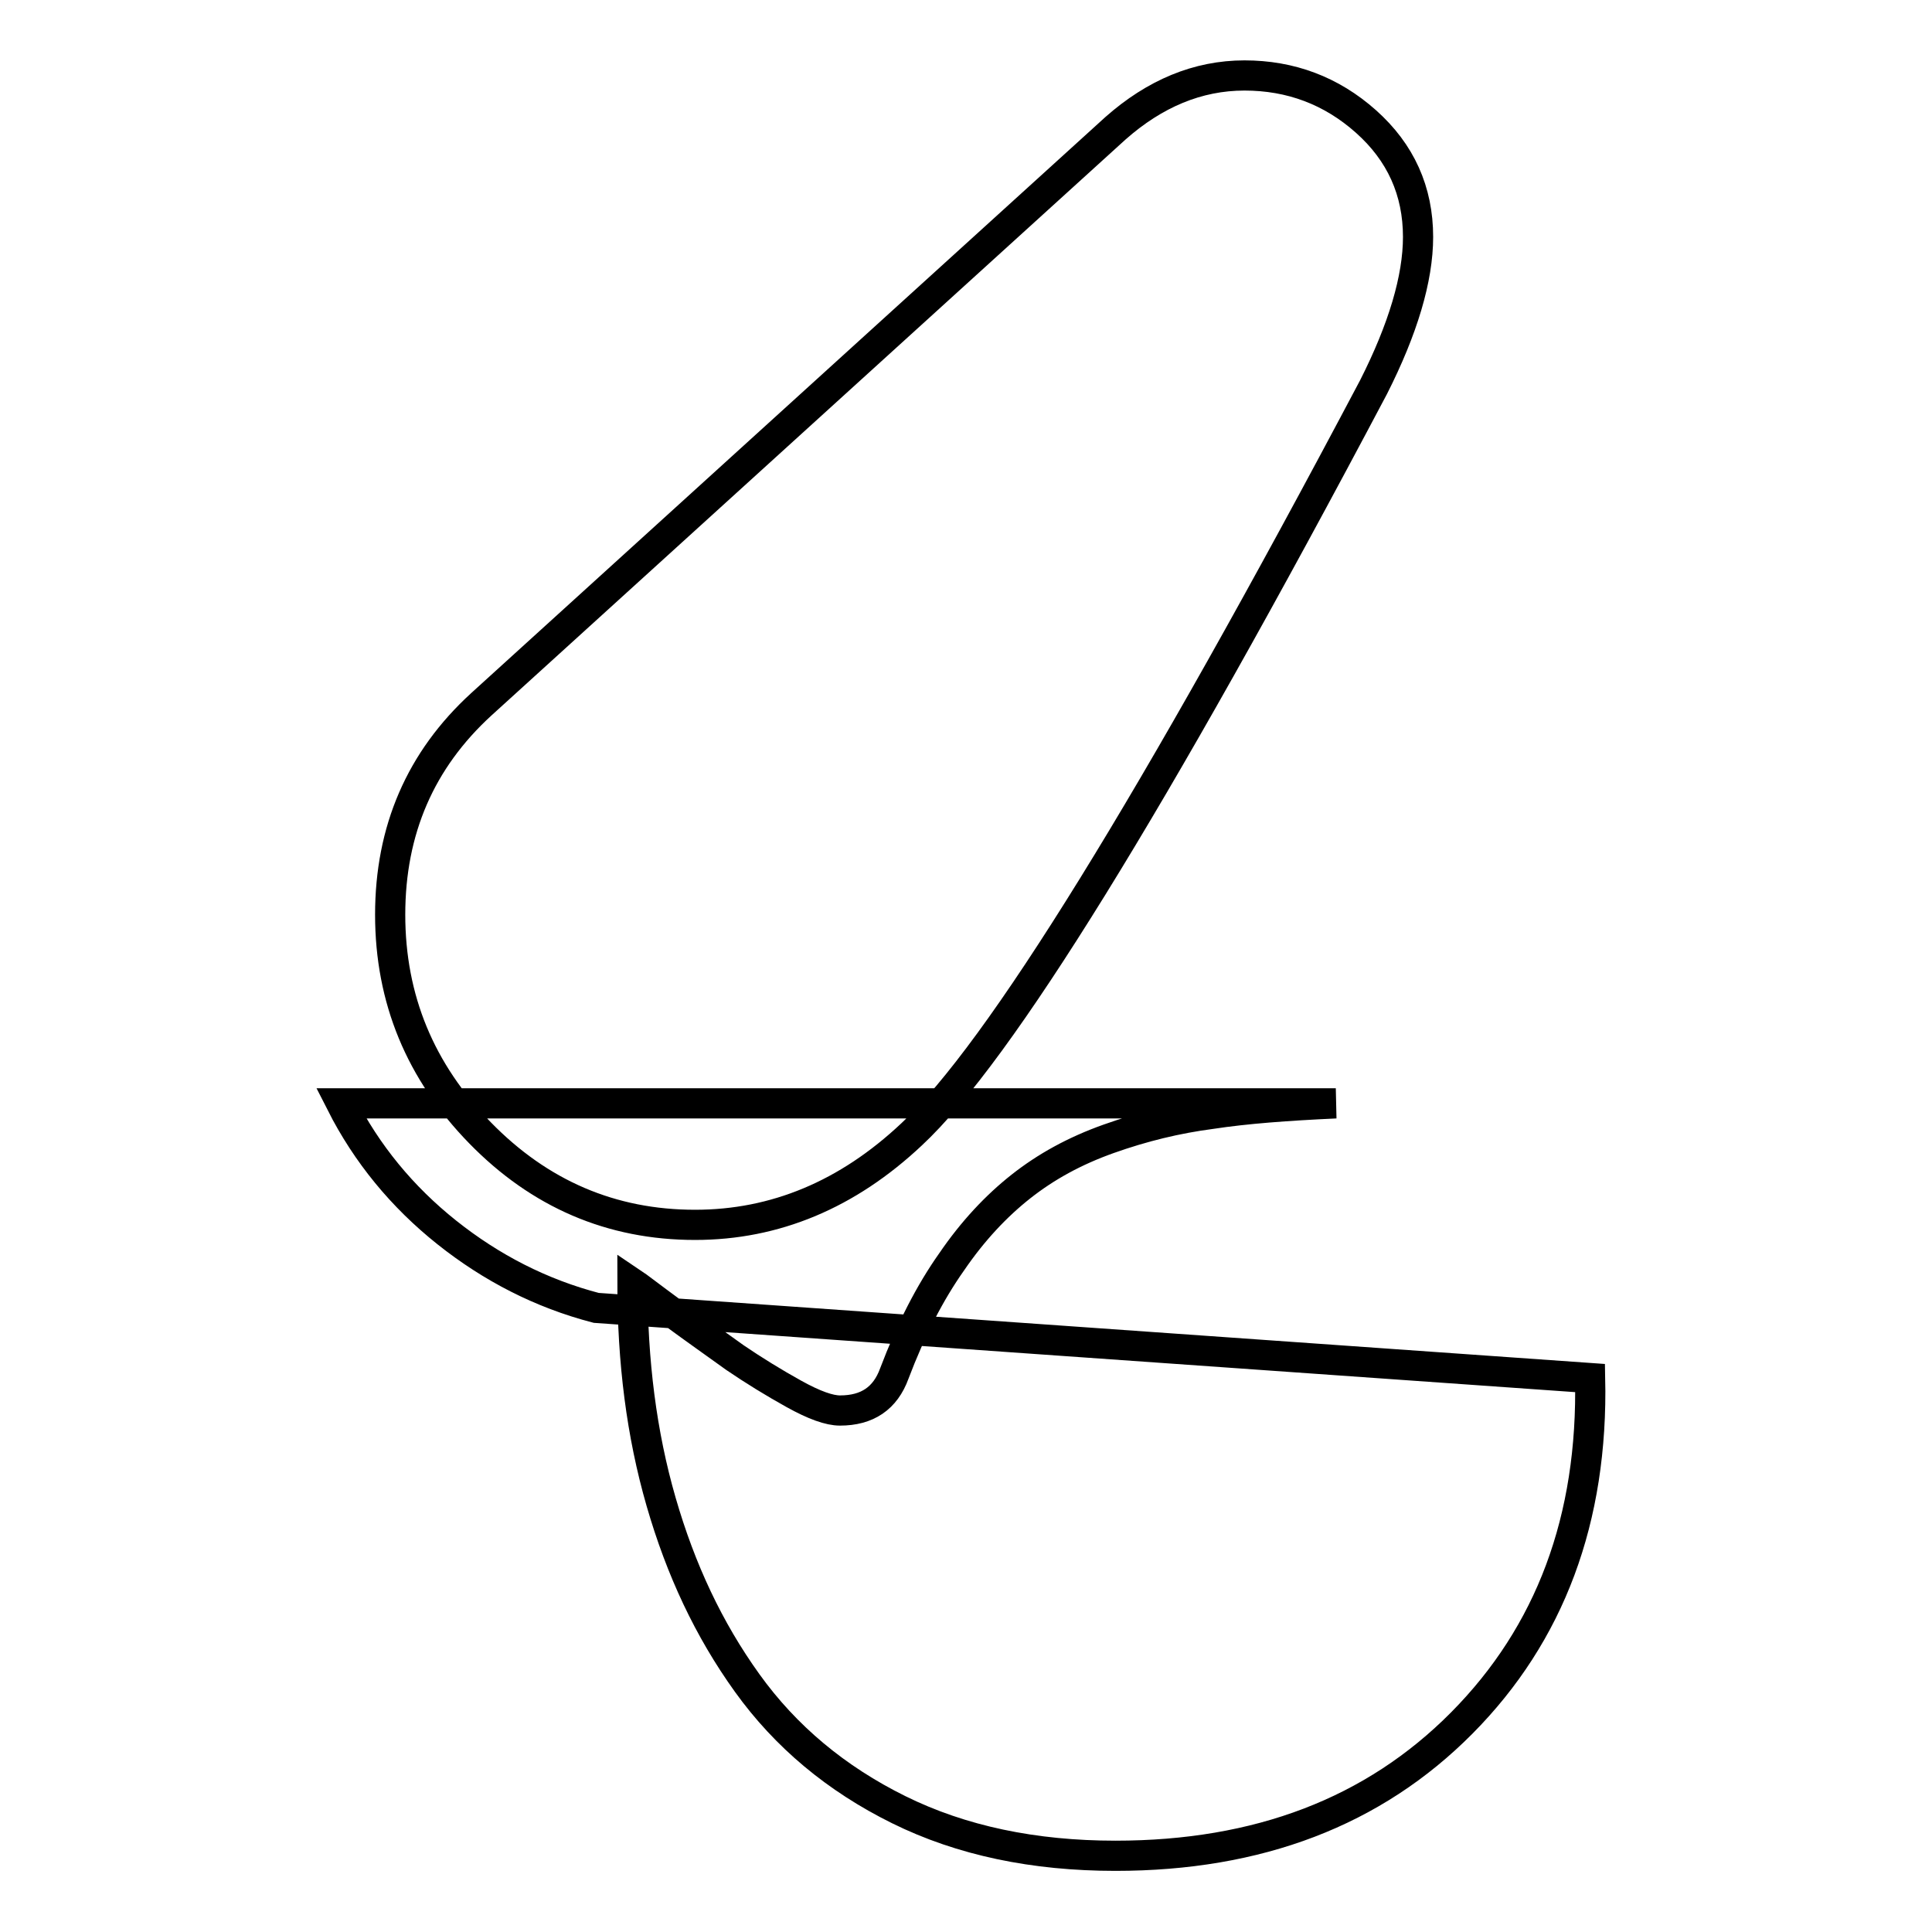 <?xml version="1.0" encoding="utf-8"?>
<!-- Svg Vector Icons : http://www.onlinewebfonts.com/icon -->
<!DOCTYPE svg PUBLIC "-//W3C//DTD SVG 1.1//EN" "http://www.w3.org/Graphics/SVG/1.1/DTD/svg11.dtd">
<svg version="1.1" xmlns="http://www.w3.org/2000/svg" xmlns:xlink="http://www.w3.org/1999/xlink" x="0px" y="0px" viewBox="0 0 256 256" enable-background="new 0 0 256 256" xml:space="preserve">
<g><g><path stroke-width="4" fill-opacity="0" stroke="#000000"  d="M164.9,10c6.1,0,11.5,2,16.1,6.1c4.6,4.1,6.9,9.2,6.9,15.3c0,5.5-2,12.2-5.9,19.9c-29.2,55.2-49.6,88.2-61.2,99c-8.5,8-18.1,12-28.7,12c-11.1,0-20.6-4.1-28.5-12.2c-7.9-8.1-11.9-17.7-11.9-28.9c0-11.2,4-20.5,12.1-27.9l84-76.3C153,12.4,158.7,10,164.9,10L164.9,10z M45.2,146.2c3.4,6.7,8.1,12.4,14,17.1c5.9,4.7,12.5,8.1,19.8,10l131.7,9.3c0.4,18.7-5.3,33.9-17,45.7c-11.7,11.8-27,17.6-45.9,17.6c-10.8,0-20.4-2-28.7-6.1c-8.3-4.1-15-9.7-20.1-16.8S90.2,208,87.6,199c-2.6-9-3.8-18.6-3.8-29c0.6,0.4,2.4,1.8,5.4,4c3,2.2,5.7,4.1,8.2,5.9c2.5,1.7,5.1,3.3,7.8,4.8c2.7,1.5,4.7,2.2,6.1,2.2c3.6,0,6-1.6,7.2-4.9c2.2-5.8,4.7-10.7,7.6-14.8c2.8-4.1,5.9-7.4,9.2-10c3.3-2.6,7.1-4.7,11.6-6.3c4.5-1.6,9-2.7,13.6-3.3c4.6-0.7,10-1.1,16.5-1.4L45.2,146.2L45.2,146.2z"/></g></g>
</svg>